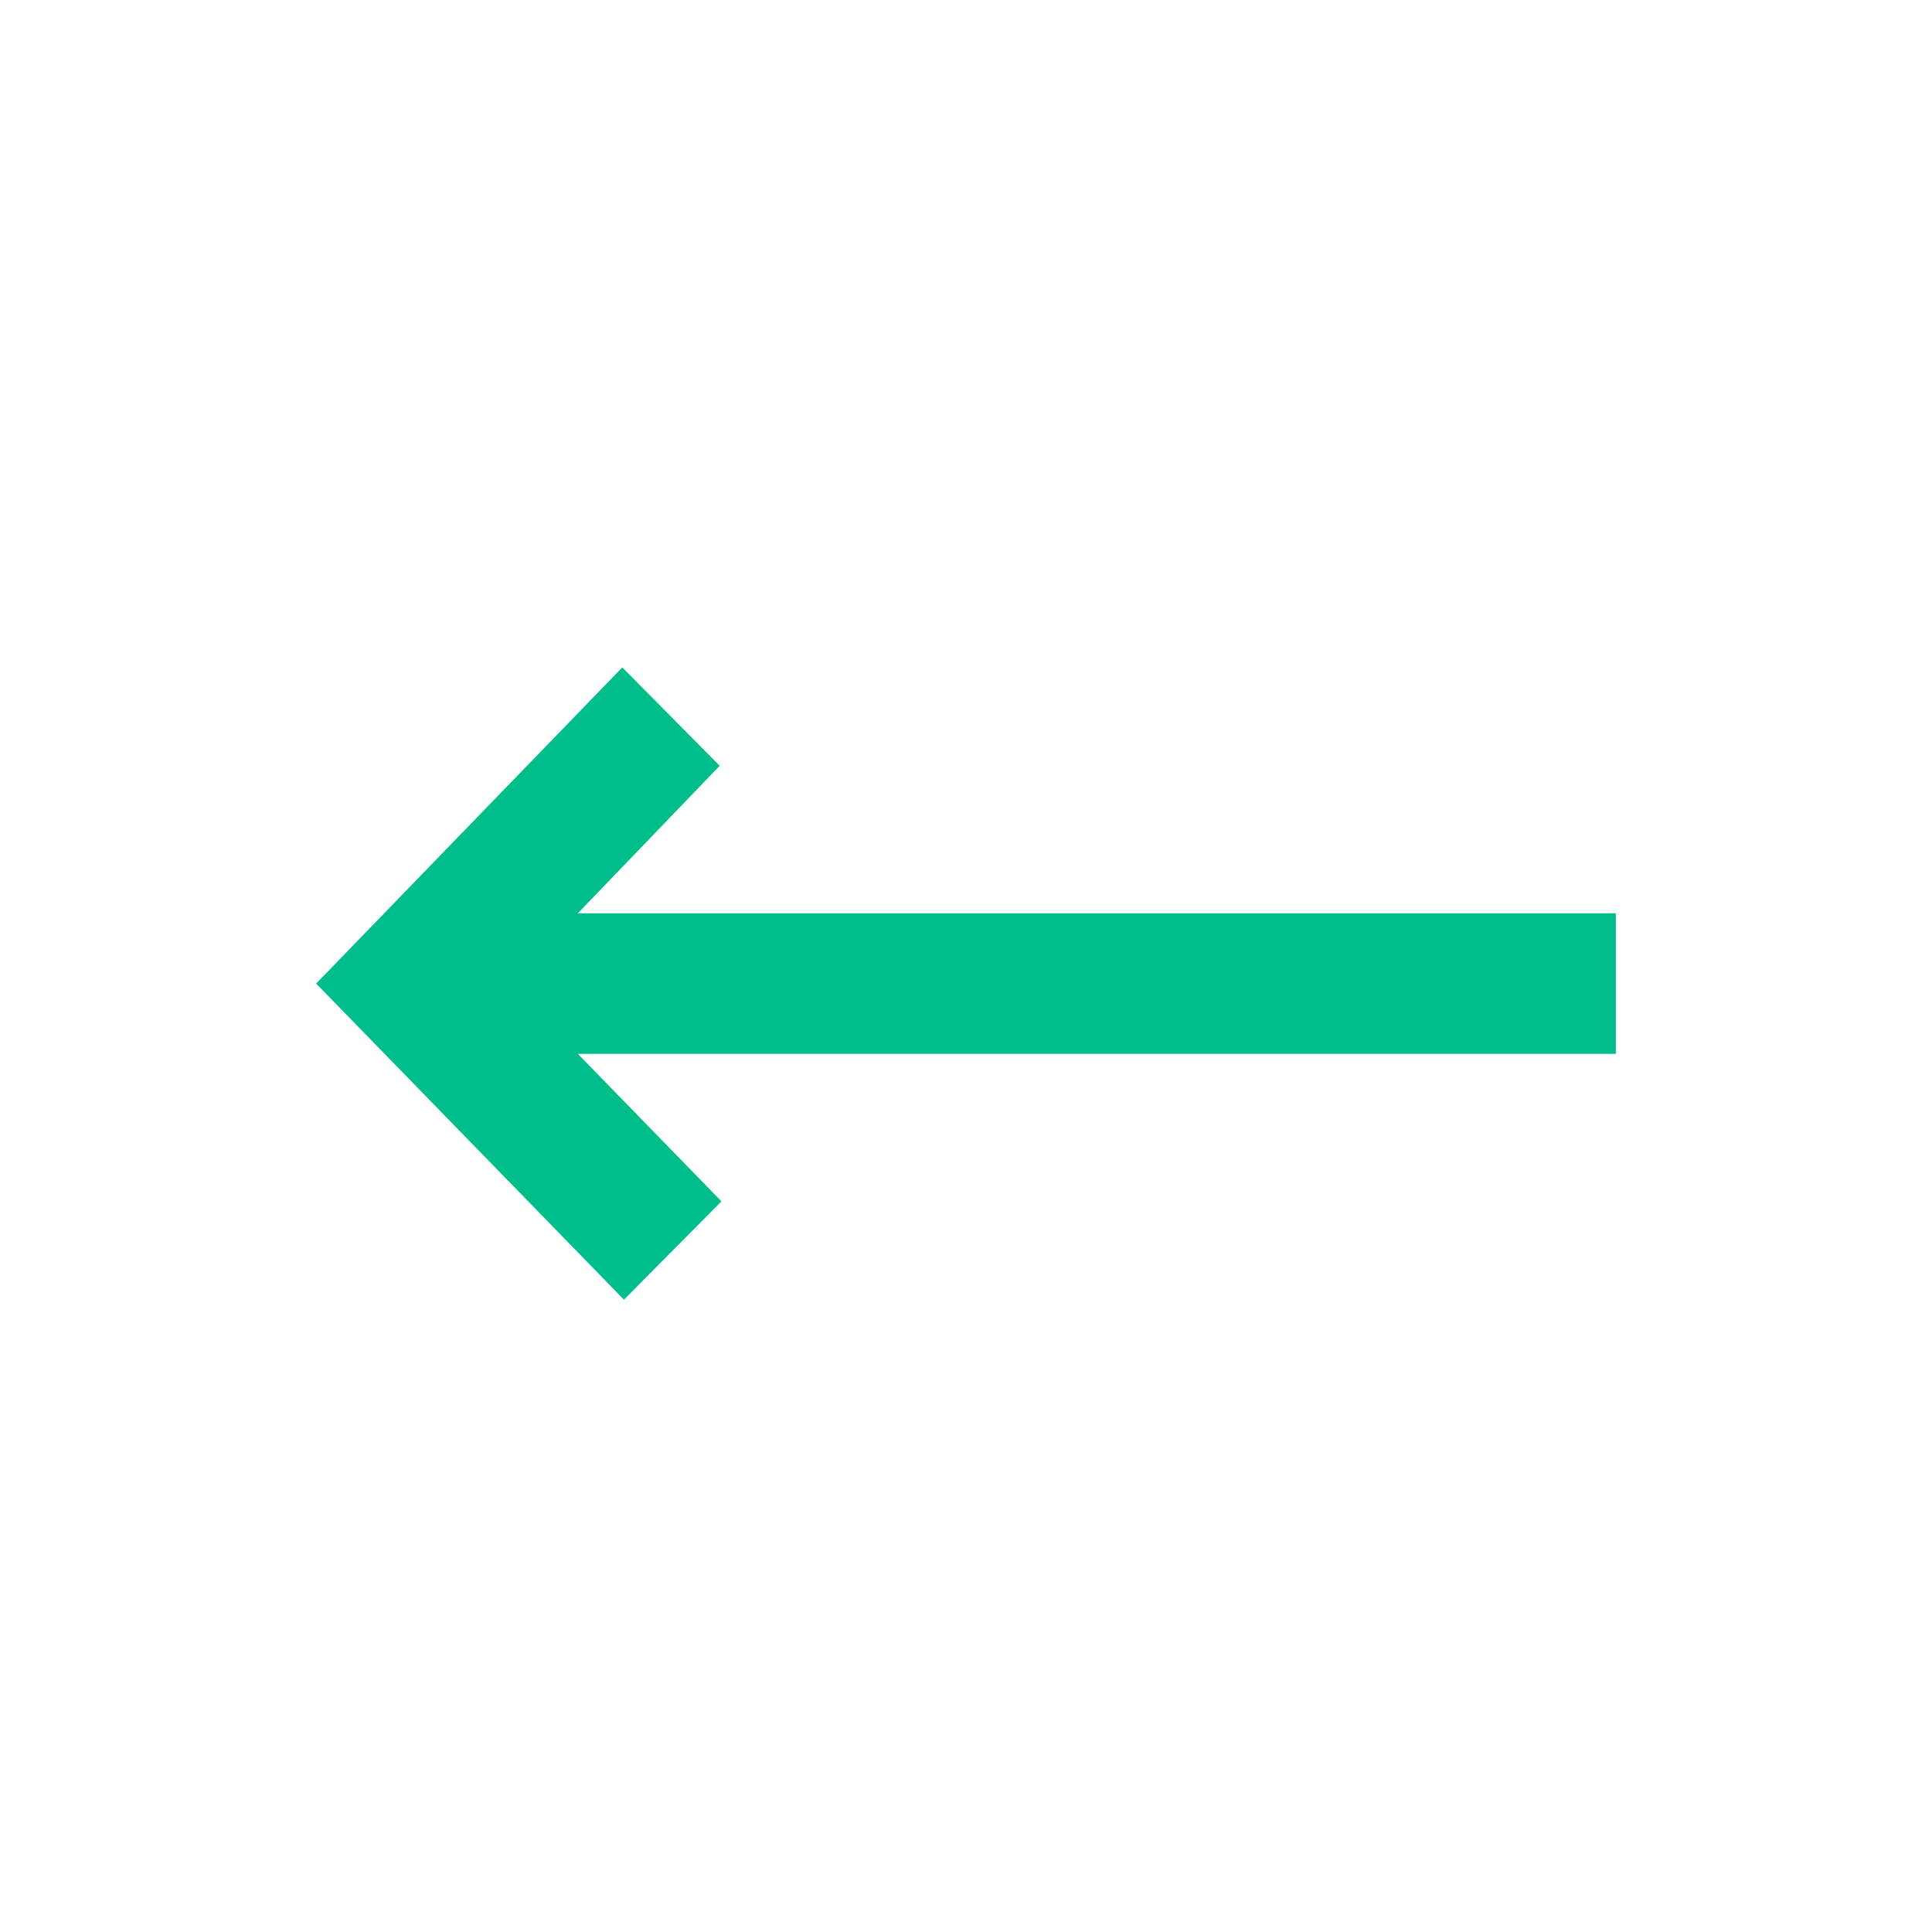 <svg xmlns="http://www.w3.org/2000/svg" width="55" height="55" viewBox="0 0 55 55" fill="none"><path d="M0 0H55V55H0V0Z" fill="white"></path><path d="M17.763 37L20.538 34.2L16.449 30H46V26H16.449L20.489 21.8L17.715 19L9 28L17.763 37Z" fill="#00BE8C"></path></svg>